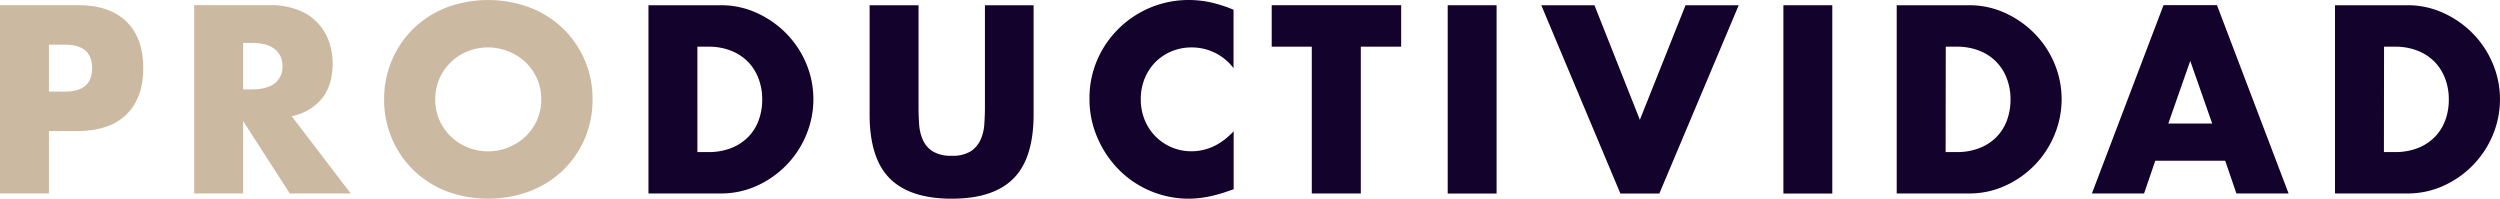 <svg id="Capa_1" data-name="Capa 1" xmlns="http://www.w3.org/2000/svg" viewBox="0 0 783.28 62.25"><defs><style>.cls-1{fill:#cbbaa1;}.cls-2{fill:#13022b;}</style></defs><path class="cls-1" d="M15.33,60.61H0v-59H24.4q9.93,0,15.21,5.16t5.28,14.55q0,9.39-5.28,14.55T24.4,41.06H15.33Zm0-31.91h5.08q8.44,0,8.45-7.35T20.41,14H15.33Z"/><path class="cls-1" d="M109.88,60.61H90.79L76.17,37.93V60.61H60.84v-59H84.69A23.35,23.35,0,0,1,93.3,3.09,16.16,16.16,0,0,1,103,12.83a20.05,20.05,0,0,1,1.22,7q0,6.74-3.25,10.91a16.34,16.34,0,0,1-9.58,5.67ZM76.17,28h2.89q4.55,0,7-1.88a6.41,6.41,0,0,0,2.43-5.4A6.41,6.41,0,0,0,86,15.33q-2.42-1.87-7-1.88H76.17Z"/><path class="cls-1" d="M120.35,31.12A30.73,30.73,0,0,1,129.5,9a31,31,0,0,1,10.29-6.61,37.55,37.55,0,0,1,26.31,0A31.37,31.37,0,0,1,176.47,9a30.49,30.49,0,0,1,9.18,22.13,30.74,30.74,0,0,1-2.42,12.24,30.42,30.42,0,0,1-6.76,9.9,31.18,31.18,0,0,1-10.37,6.6,37.4,37.4,0,0,1-26.31,0,30.83,30.83,0,0,1-10.29-6.6,30.73,30.73,0,0,1-9.15-22.14Zm16,0a15.71,15.71,0,0,0,1.33,6.5,16.18,16.18,0,0,0,8.87,8.56,17.07,17.07,0,0,0,18.07-3.4,16.12,16.12,0,0,0,3.63-5.16,15.71,15.71,0,0,0,1.33-6.5,15.7,15.7,0,0,0-1.33-6.49,16.12,16.12,0,0,0-3.63-5.16,17.22,17.22,0,0,0-18.07-3.4,16.18,16.18,0,0,0-8.87,8.56A15.7,15.7,0,0,0,136.39,31.12Z"/><path class="cls-2" d="M203.17,1.64h22.68a26.71,26.71,0,0,1,11.3,2.43,30.56,30.56,0,0,1,9.23,6.45,30.06,30.06,0,0,1,6.22,9.38,29,29,0,0,1,0,22.37,29.76,29.76,0,0,1-6.17,9.42,30.45,30.45,0,0,1-9.23,6.49,26.88,26.88,0,0,1-11.38,2.43H203.17Zm15.33,46H222a18.86,18.86,0,0,0,7.11-1.26,15.06,15.06,0,0,0,5.28-3.44,14.69,14.69,0,0,0,3.29-5.2,18.72,18.72,0,0,0,1.13-6.61,18.15,18.15,0,0,0-1.17-6.56,15.08,15.08,0,0,0-3.32-5.24,15.25,15.25,0,0,0-5.28-3.44,18.75,18.75,0,0,0-7-1.26H218.5Z"/><path class="cls-2" d="M287.79,1.64V33.71c0,1.72.06,3.48.19,5.27a14.28,14.28,0,0,0,1.18,4.89,8.14,8.14,0,0,0,3.08,3.56,10.94,10.94,0,0,0,5.95,1.37,10.7,10.7,0,0,0,5.9-1.37,8.5,8.5,0,0,0,3.09-3.56A13.85,13.85,0,0,0,308.39,39c.13-1.79.2-3.55.2-5.27V1.64h15.25V35.82q0,13.76-6.3,20.1t-19.35,6.33q-13.06,0-19.4-6.33t-6.33-20.1V1.64Z"/><path class="cls-2" d="M386.48,21.35a16.36,16.36,0,0,0-13.14-6.49A16.09,16.09,0,0,0,367,16.11a15.5,15.5,0,0,0-5.05,3.4,15.72,15.72,0,0,0-3.32,5.12,16.83,16.83,0,0,0-1.21,6.42,17,17,0,0,0,1.21,6.49A15.88,15.88,0,0,0,362,42.7a15.69,15.69,0,0,0,11.3,4.69q7.35,0,13.22-6.26V59.28l-1.57.55a45.13,45.13,0,0,1-6.57,1.83,31.89,31.89,0,0,1-6,.59,30.79,30.79,0,0,1-21.54-8.8,32.32,32.32,0,0,1-6.84-9.93A30.15,30.15,0,0,1,341.35,31,30,30,0,0,1,343.9,18.5,31.14,31.14,0,0,1,372.4,0a32.66,32.66,0,0,1,6.92.74,42.58,42.58,0,0,1,7.16,2.31Z"/><path class="cls-2" d="M426.36,14.62v46H411v-46H398.44v-13H439v13Z"/><path class="cls-2" d="M468.9,1.64v59H453.58v-59Z"/><path class="cls-2" d="M499.56,1.64l14.23,35.9L528.1,1.64h16.66l-24.87,59h-12.2l-24.79-59Z"/><path class="cls-2" d="M574.08,1.64v59H558.76v-59Z"/><path class="cls-2" d="M594.26,1.64h22.68a26.71,26.71,0,0,1,11.3,2.43,30.68,30.68,0,0,1,9.23,6.45,30.06,30.06,0,0,1,6.22,9.38,29,29,0,0,1,0,22.37,29.76,29.76,0,0,1-6.17,9.42,30.45,30.45,0,0,1-9.23,6.49,26.88,26.88,0,0,1-11.38,2.43H594.26Zm15.33,46h3.52a18.86,18.86,0,0,0,7.11-1.26,15.06,15.06,0,0,0,5.28-3.44,14.69,14.69,0,0,0,3.29-5.2,18.72,18.72,0,0,0,1.13-6.61,18.15,18.15,0,0,0-1.17-6.56,15,15,0,0,0-3.33-5.24,15.11,15.11,0,0,0-5.27-3.44,18.75,18.75,0,0,0-7-1.26h-3.52Z"/><path class="cls-2" d="M697.18,50.36h-21.9l-3.52,10.25H655.42l22.44-59H694.6l22.44,59H700.69Zm-4.07-11.65-6.88-19.63-6.88,19.63Z"/><path class="cls-2" d="M731.58,1.64h22.68a26.68,26.68,0,0,1,11.3,2.43,30.56,30.56,0,0,1,9.23,6.45A29.89,29.89,0,0,1,781,19.9a28.52,28.52,0,0,1,2.27,11.22,28.86,28.86,0,0,1-2.23,11.15,30,30,0,0,1-6.18,9.42,30.32,30.32,0,0,1-9.23,6.49,26.88,26.88,0,0,1-11.38,2.43H731.58Zm15.33,46h3.52a19,19,0,0,0,7.12-1.26,15.25,15.25,0,0,0,5.28-3.44,14.81,14.81,0,0,0,3.28-5.2,18.49,18.49,0,0,0,1.13-6.61,18.15,18.15,0,0,0-1.17-6.56,15.08,15.08,0,0,0-3.32-5.24,15.25,15.25,0,0,0-5.28-3.44,18.71,18.71,0,0,0-7-1.26h-3.52Z"/></svg>